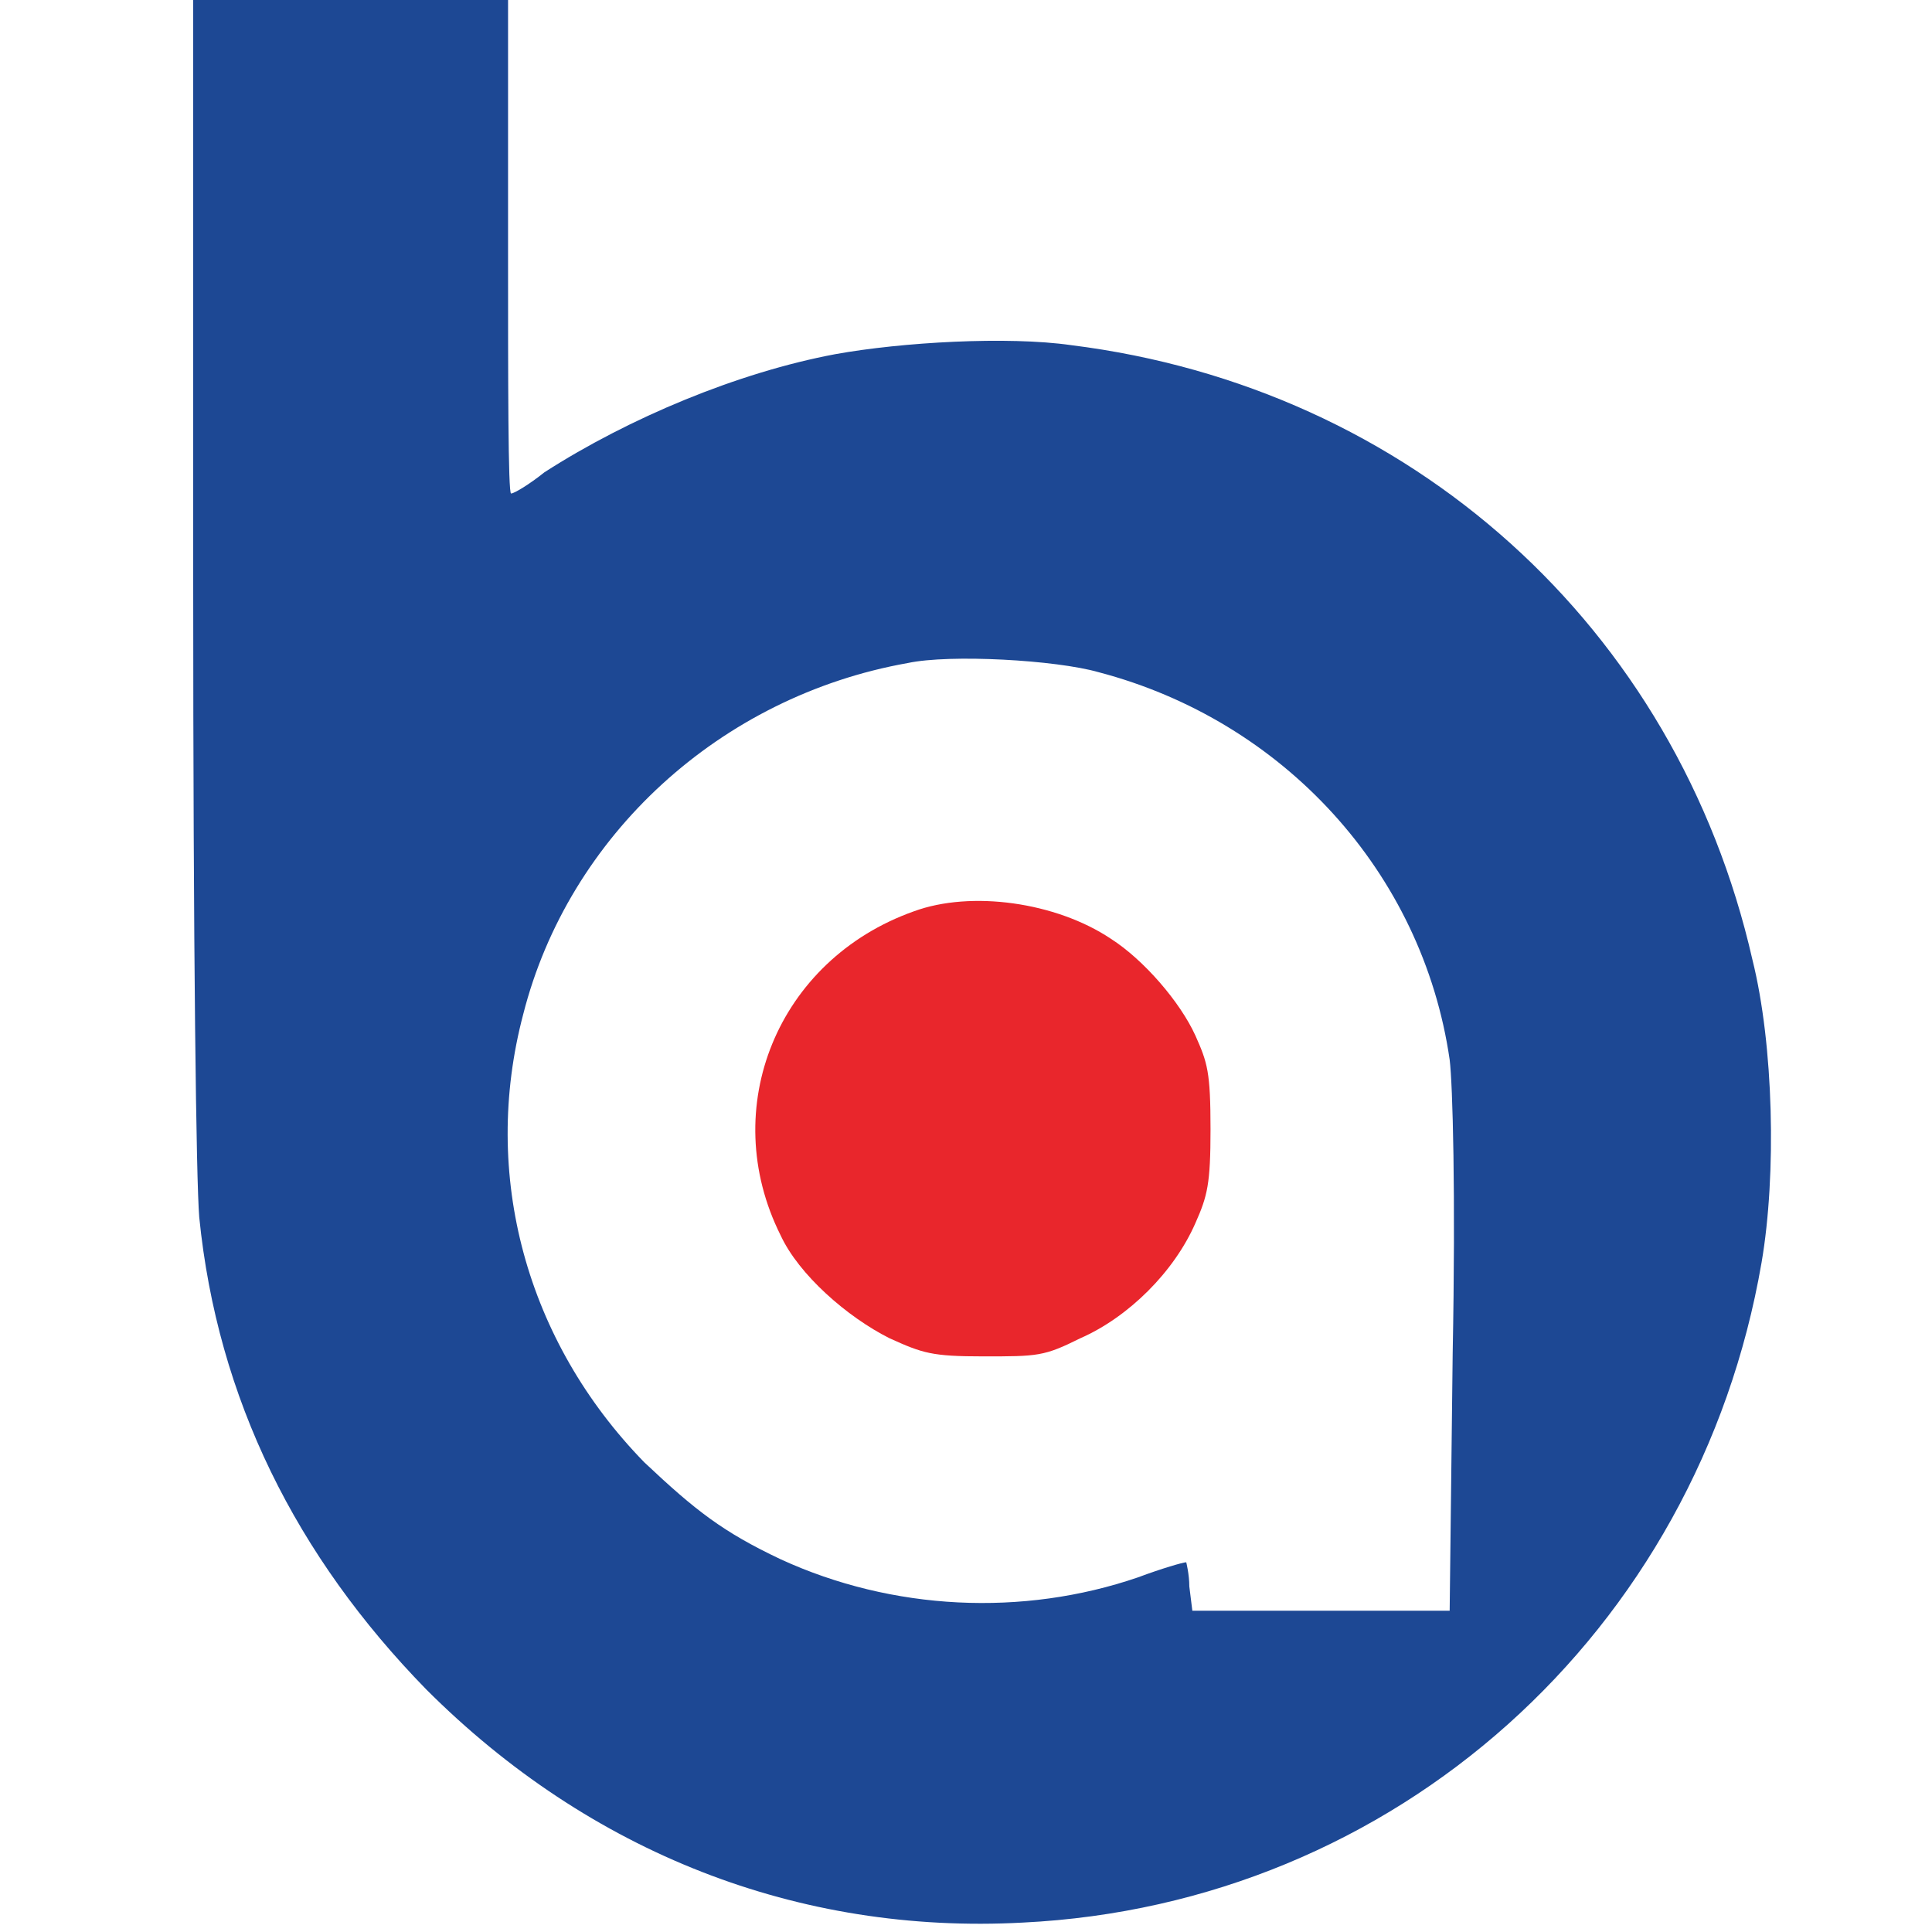 <svg width="32" height="32" viewBox="0 0 32 32" fill="none" xmlns="http://www.w3.org/2000/svg">
<path d="M3.2 9.628C3.2 15.847 3.25 19.558 3.3 20.16C3.601 23.168 4.905 25.776 7.061 27.983C9.769 30.691 13.229 32.044 16.941 31.844C23.109 31.543 28.123 27.03 29.177 20.912C29.427 19.457 29.377 17.301 29.026 15.897C27.772 10.381 23.359 6.419 17.743 5.717C16.69 5.566 14.935 5.667 13.831 5.867C12.227 6.168 10.421 6.92 9.017 7.823C8.766 8.024 8.516 8.174 8.465 8.174C8.415 8.174 8.415 6.319 8.415 4.112V0H5.808H3.2V9.628ZM18.194 11.133C21.253 11.935 23.56 14.443 24.011 17.552C24.061 17.953 24.112 19.758 24.061 22.416L24.011 26.679H21.855H19.749L19.699 26.277C19.699 26.077 19.648 25.876 19.648 25.876C19.598 25.876 19.247 25.977 18.846 26.127C16.941 26.779 14.784 26.679 12.929 25.826C11.976 25.375 11.524 25.024 10.672 24.221C8.716 22.215 7.964 19.457 8.666 16.8C9.418 13.841 11.926 11.534 15.035 10.982C15.737 10.832 17.492 10.932 18.194 11.133Z" fill="#1D4894"/>
<path d="M15.135 15.095C12.879 15.897 11.876 18.354 12.929 20.46C13.23 21.112 14.032 21.814 14.734 22.166C15.286 22.416 15.436 22.466 16.289 22.466C17.191 22.466 17.291 22.466 17.893 22.166C18.696 21.814 19.448 21.062 19.799 20.26C20 19.808 20.05 19.608 20.05 18.705C20.05 17.752 20 17.602 19.799 17.151C19.548 16.599 18.946 15.897 18.395 15.546C17.492 14.944 16.088 14.744 15.135 15.095Z" fill="#E9262C"/>
</svg>

